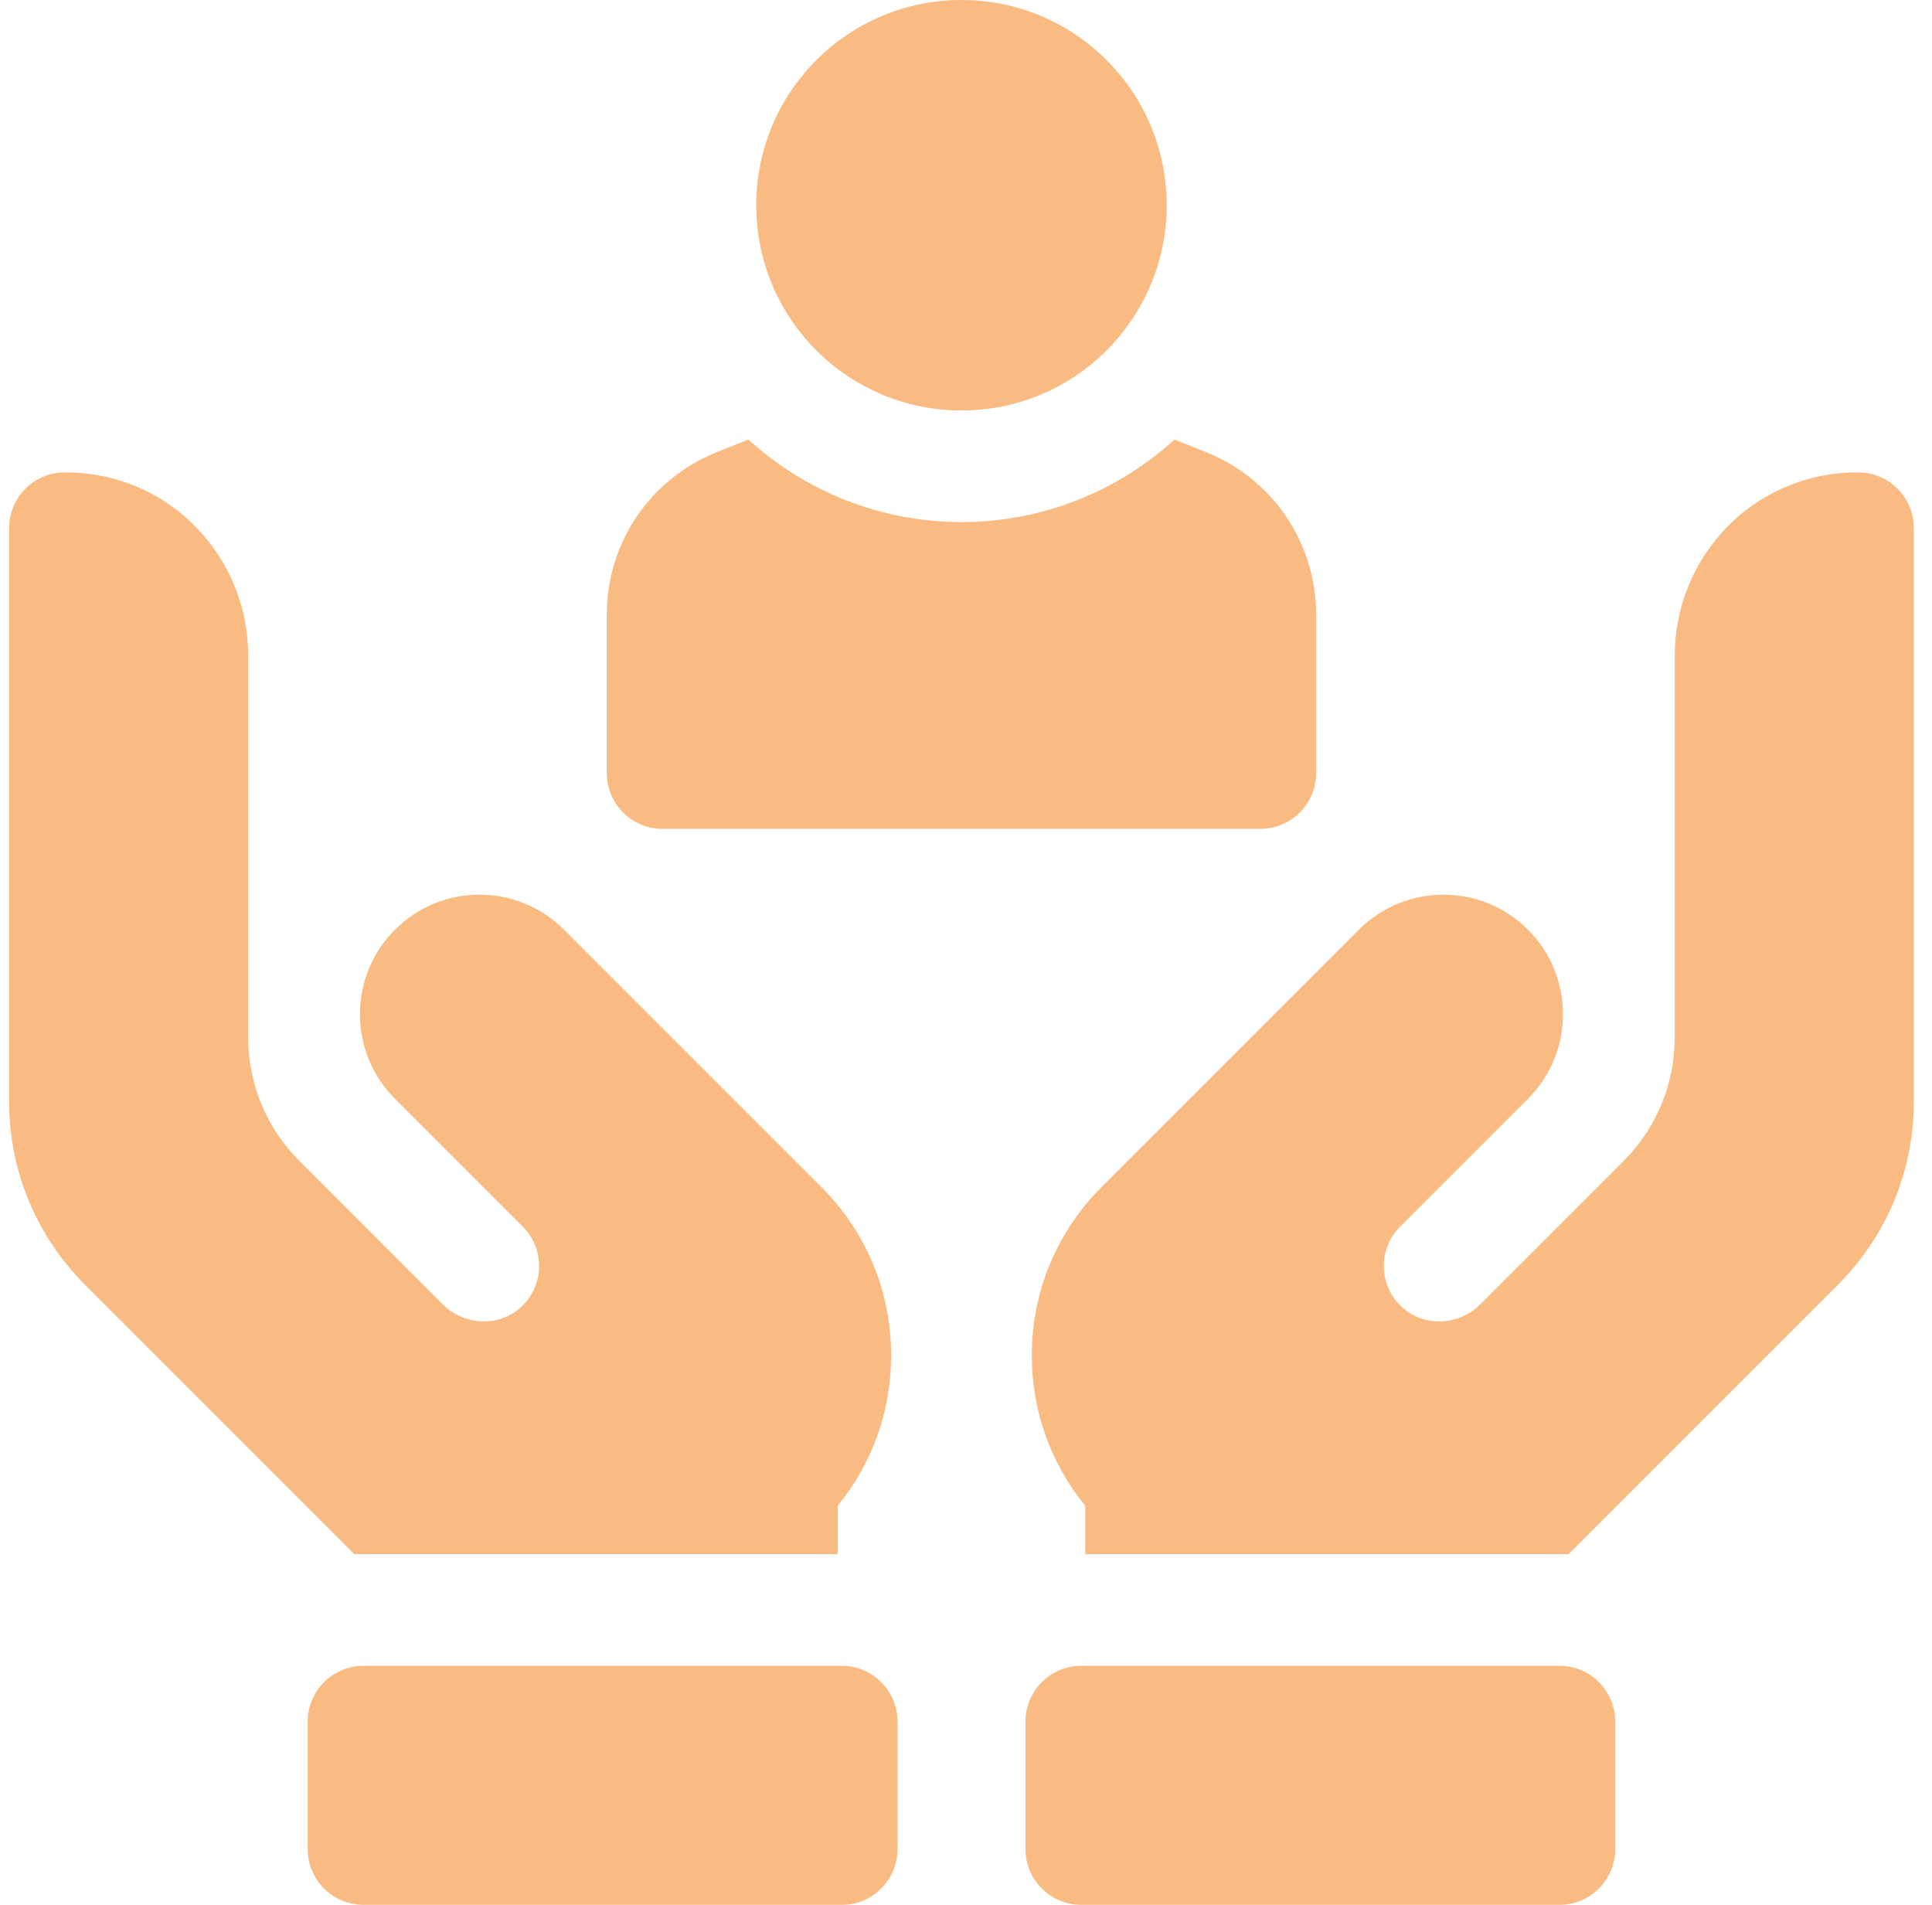 <svg width="71" height="70" viewBox="0 0 71 70" fill="none" xmlns="http://www.w3.org/2000/svg">
<g id="Group">
<path id="Vector" d="M24.35 30.46H46.316C47.449 30.46 48.367 29.542 48.367 28.41V22.597C48.367 19.947 46.777 17.598 44.317 16.614L43.163 16.152C41.094 18.036 38.345 19.185 35.333 19.185C32.321 19.185 29.573 18.036 27.503 16.152L26.35 16.614C23.889 17.598 22.299 19.946 22.299 22.597V28.41C22.299 29.542 23.218 30.46 24.35 30.46Z" fill="#F9BB82"/>
<path id="Vector_2" d="M35.333 15.085C39.499 15.085 42.876 11.708 42.876 7.542C42.876 3.377 39.499 0 35.333 0C31.168 0 27.791 3.377 27.791 7.542C27.791 11.708 31.168 15.085 35.333 15.085Z" fill="#F9BB82"/>
<path id="Vector_3" d="M30.786 57.112V55.334C32.058 53.778 32.749 51.847 32.749 49.811C32.749 47.474 31.839 45.276 30.185 43.623L20.727 34.165C19.012 32.449 16.23 32.449 14.514 34.165C12.799 35.88 12.799 38.662 14.514 40.378L19.21 45.074C20.035 45.898 20.011 47.249 19.139 48.042C18.322 48.786 17.05 48.714 16.269 47.933L11.007 42.67C9.791 41.454 9.121 39.837 9.12 38.115L9.12 24.087C9.12 20.479 6.25 17.364 2.399 17.359C1.217 17.358 0.334 18.308 0.334 19.41L0.333 40.467C0.334 43.019 1.327 45.417 3.13 47.22L13.022 57.112H30.786Z" fill="#F9BB82"/>
<path id="Vector_4" d="M30.932 61.215H13.359C12.226 61.215 11.308 62.133 11.308 63.266V67.951C11.308 69.083 12.226 70.001 13.359 70.001H30.932C32.064 70.001 32.983 69.083 32.983 67.951V63.266C32.983 62.133 32.064 61.215 30.932 61.215Z" fill="#F9BB82"/>
<path id="Vector_5" d="M70.333 19.41C70.333 18.308 69.45 17.358 68.268 17.359C64.417 17.364 61.547 20.479 61.547 24.087L61.547 38.115C61.546 39.837 60.876 41.454 59.66 42.67L54.398 47.933C53.617 48.714 52.345 48.786 51.528 48.042C50.656 47.249 50.632 45.898 51.456 45.074L56.152 40.378C57.868 38.662 57.868 35.88 56.152 34.165C54.437 32.449 51.655 32.449 49.94 34.165L40.482 43.623C38.828 45.276 37.918 47.474 37.918 49.811C37.918 51.847 38.609 53.778 39.881 55.334V57.112H57.645L67.536 47.22C69.34 45.417 70.333 43.019 70.333 40.467L70.333 19.41Z" fill="#F9BB82"/>
<path id="Vector_6" d="M57.308 61.215H39.735C38.603 61.215 37.685 62.133 37.685 63.266V67.951C37.685 69.083 38.603 70.001 39.735 70.001H57.308C58.441 70.001 59.359 69.083 59.359 67.951V63.266C59.359 62.133 58.441 61.215 57.308 61.215Z" fill="#F9BB82"/>
</g>
</svg>
